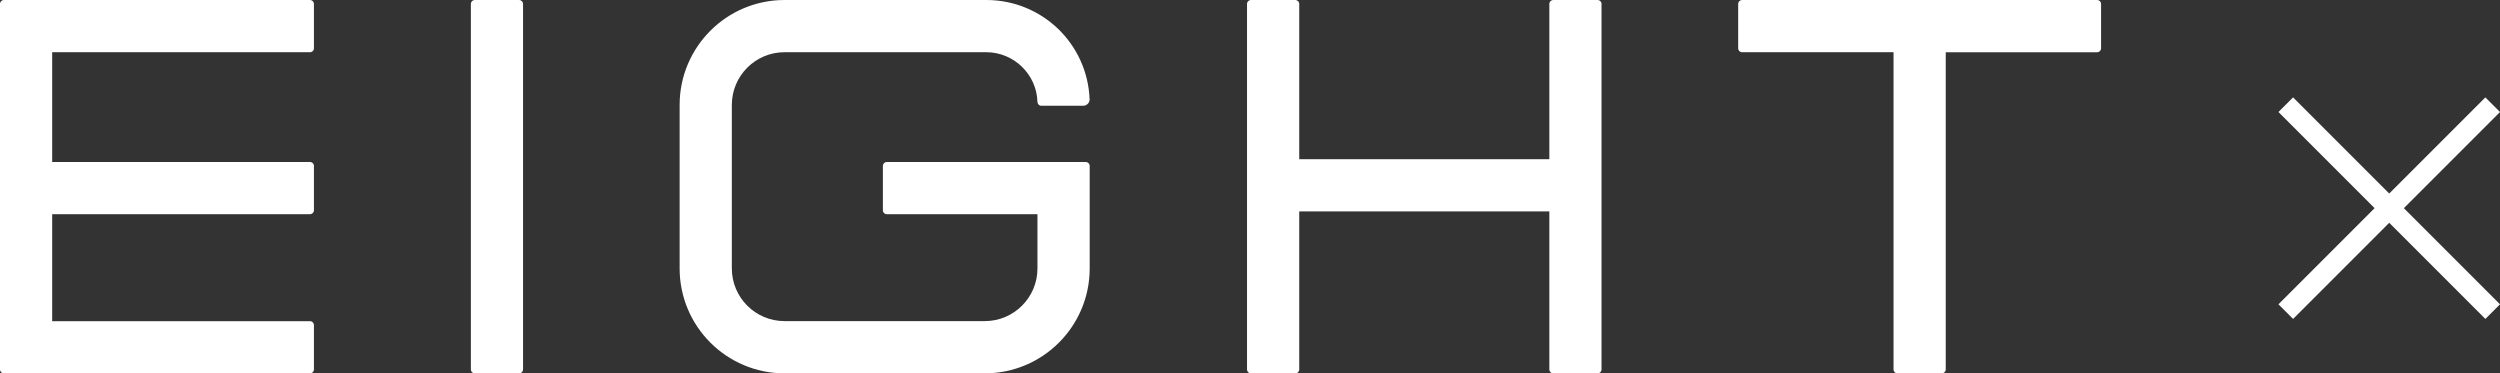 <?xml version="1.0" encoding="UTF-8"?><svg id="_レイヤー_2" xmlns="http://www.w3.org/2000/svg" width="287.56" height="42.945" viewBox="0 0 287.56 42.945"><rect x="0" y="0" width="287.56" height="42.945" fill="#333333" stroke="none"/><defs><style>.cls-1{fill:none;stroke:#fff;stroke-miterlimit:10;stroke-width:2.38px;}.cls-2{fill:#fff;stroke-width:0px;}</style></defs><g id="_レイヤー_1-2"><line class="cls-1" x1="262.917" y1="12.042" x2="286.718" y2="35.843"/><line class="cls-1" x1="286.718" y1="12.042" x2="262.917" y2="35.843"/><path class="cls-2" d="M35.665.003H.445C.199.003,0,.202,0,.448v42.049c0,.247.199.448.445.448h35.219c.246,0,.445-.201.445-.448v-5.109c0-.247-.199-.445-.445-.445H6.003v-12.307h29.662c.246,0,.445-.201.445-.448v-5.109c0-.247-.199-.445-.445-.445H6.003V6.006h29.662c.246,0,.445-.199.445-.448V.448c0-.247-.199-.445-.445-.445"/><path class="cls-2" d="M59.718.003h-5.112c-.247,0-.445.199-.445.445v42.049c0,.247.199.448.445.448h5.112c.246,0,.445-.201.445-.448V.448c0-.247-.199-.445-.445-.445"/><path class="cls-2" d="M124.892,18.635h-22.895c-.244,0-.445.202-.445.445v5.112c0,.247.199.448.448.448h17.333v6.235c0,3.347-2.714,6.061-6.061,6.061h-23.03c-3.35,0-6.064-2.714-6.064-6.064V12.072c0-3.35,2.714-6.067,6.067-6.067h23.201c3.16,0,5.796,2.535,5.885,5.717.008.243.193.442.44.442h4.821c.202,0,.395-.081.535-.227.14-.146.213-.333.204-.532-.26-6.394-5.481-11.405-11.885-11.405h-23.203c-6.666,0-12.069,5.406-12.069,12.069v18.806c0,6.663,5.403,12.067,12.067,12.067h23.03c6.666,0,12.069-5.403,12.069-12.07v-11.792c0-.247-.199-.445-.445-.445"/><path class="cls-2" d="M183.769.003h-5.112c-.247,0-.445.199-.445.445v17.862h-28.769V.448c0-.247-.199-.445-.448-.445h-5.112c-.246,0-.445.199-.445.445v42.049c0,.247.199.448.445.448h5.112c.249,0,.448-.201.448-.448v-18.181h28.769v18.181c0,.247.199.448.445.448h5.112c.246,0,.445-.201.445-.448V.448c0-.247-.199-.445-.445-.445"/><path class="cls-2" d="M241.229.003h-40.852c-.247,0-.445.199-.445.445v5.112c0,.249.199.448.445.448h17.425v36.489c0,.247.199.448.445.448h5.112c.247,0,.448-.201.448-.448V6.008h17.422c.246,0,.445-.199.445-.448V.448c0-.247-.199-.445-.445-.445"/></g></svg>